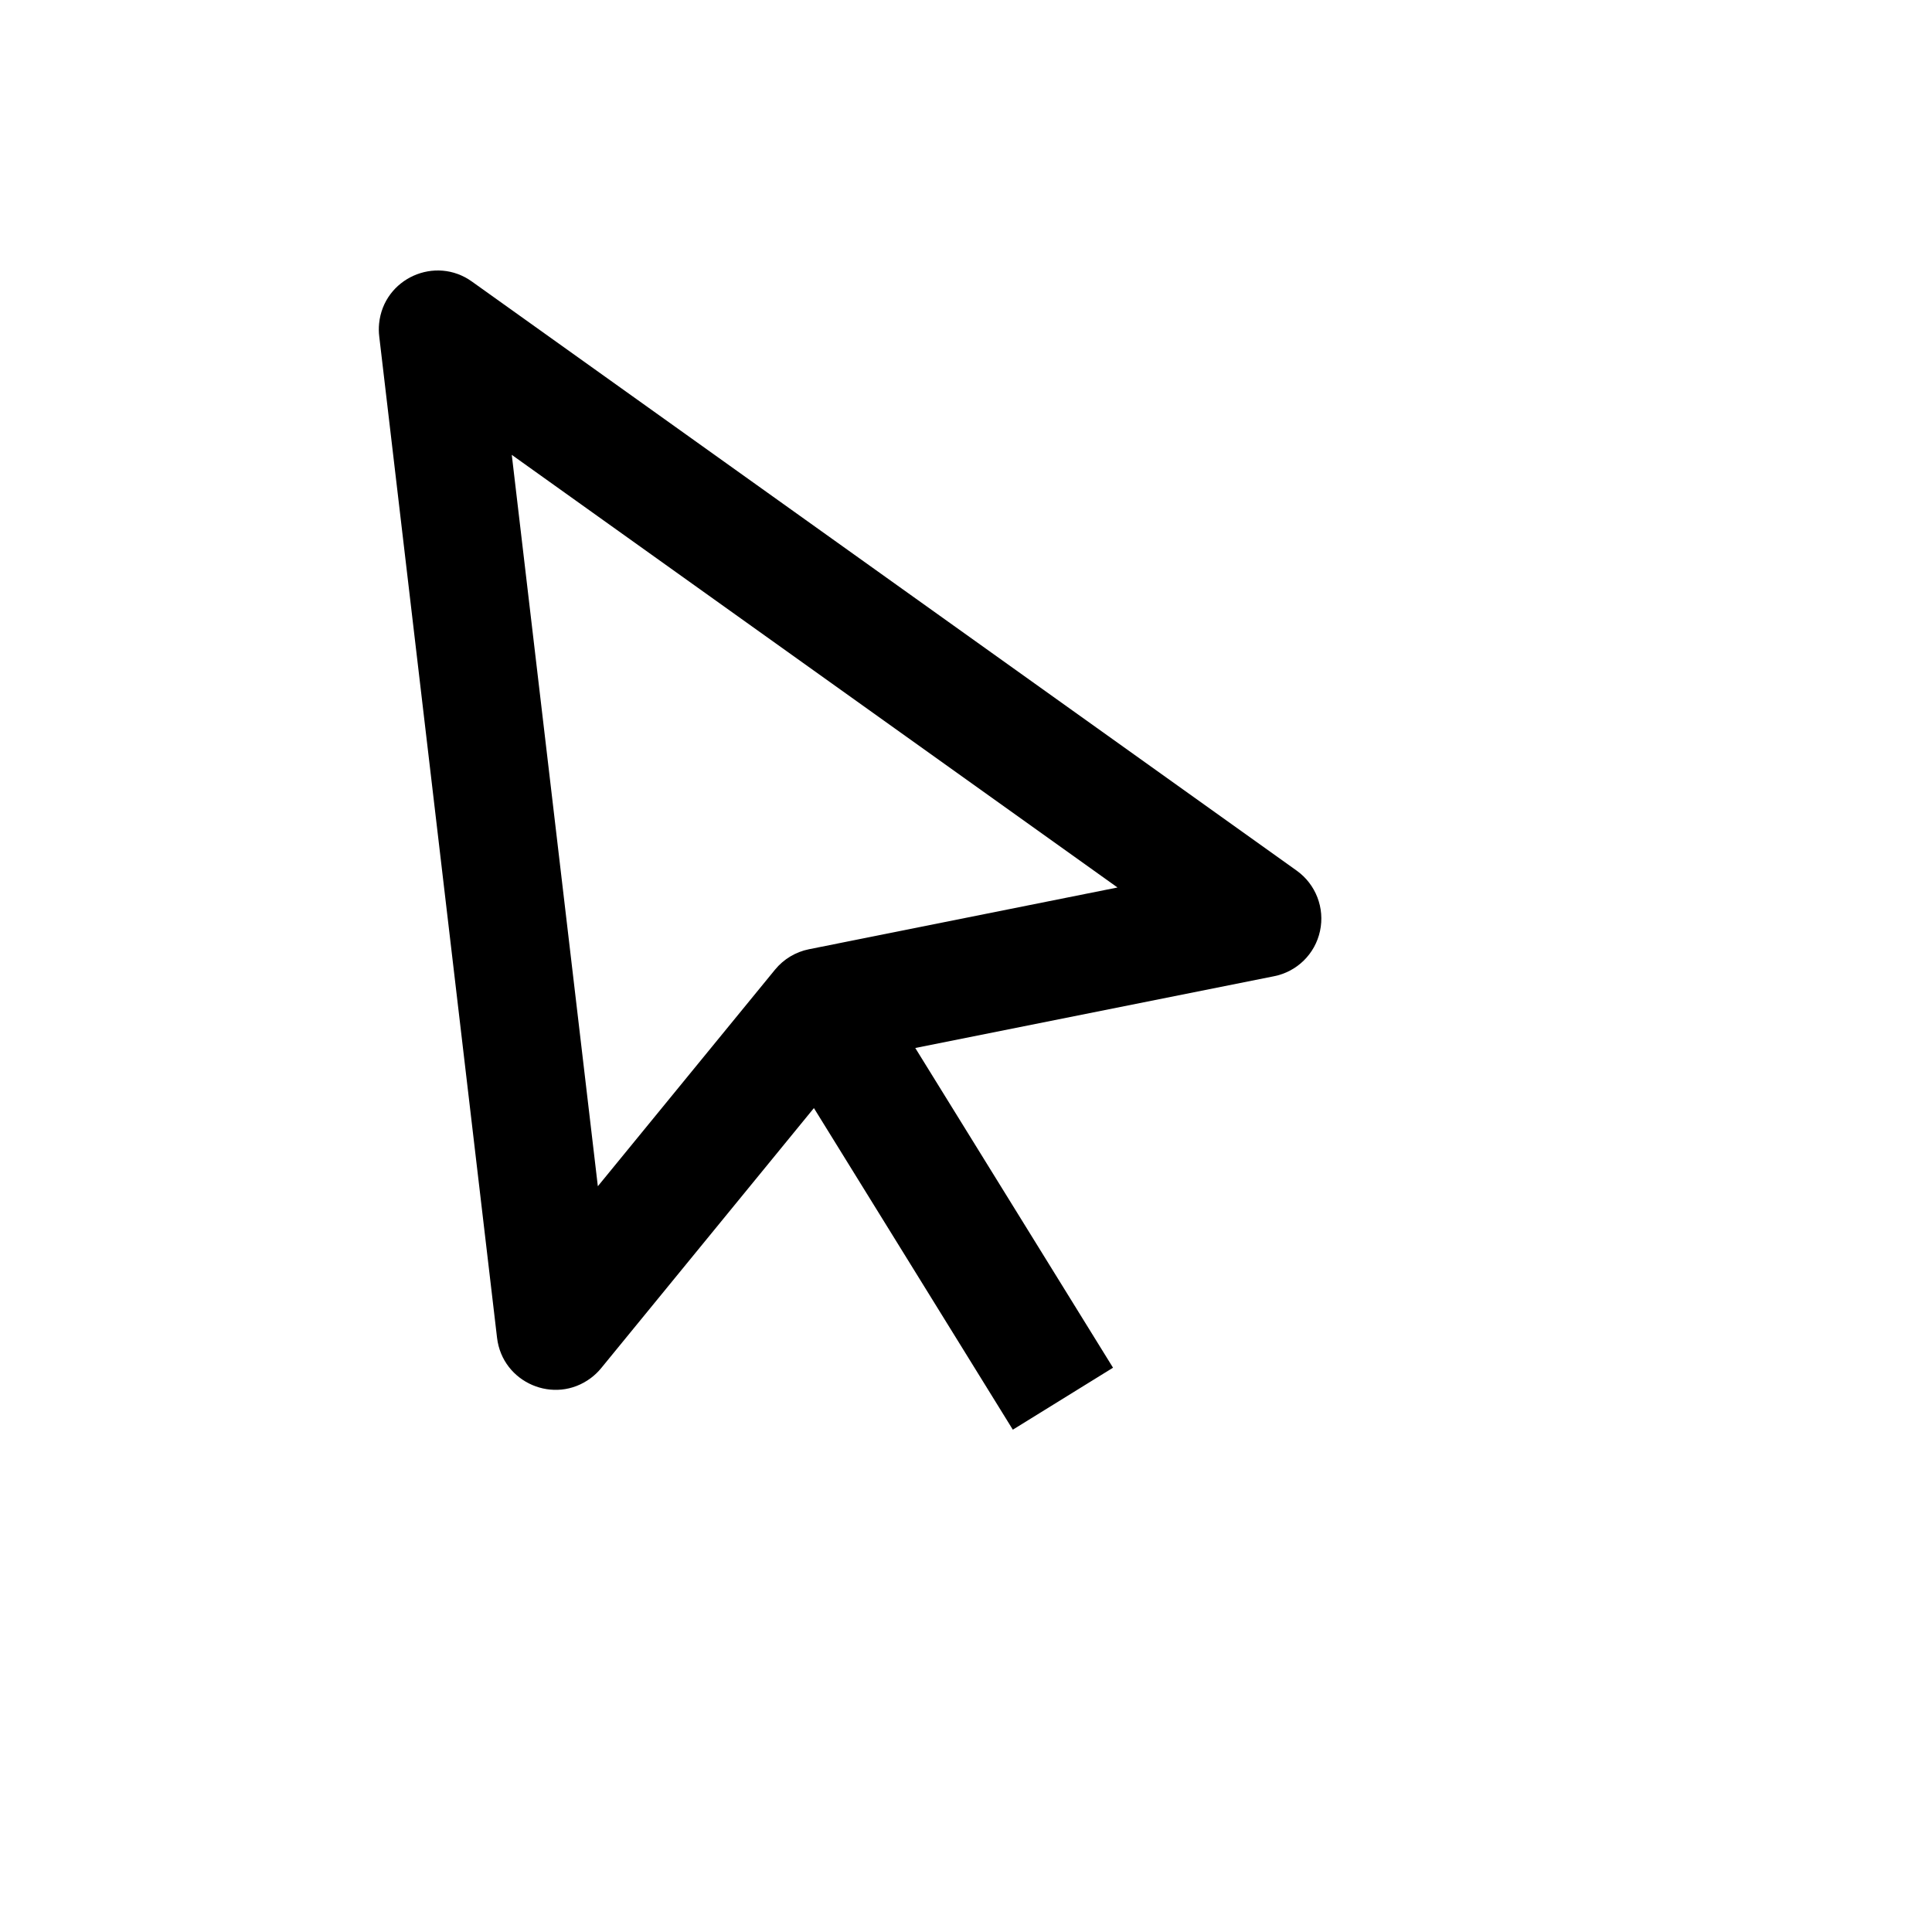 <svg xmlns="http://www.w3.org/2000/svg" version="1.1" xmlns:xlink="http://www.w3.org/1999/xlink" width="100%" height="100%" id="svgWorkerArea" viewBox="-25 -25 625 625" xmlns:idraw="https://idraw.muisca.co" style="background: white;"><defs id="defsdoc"><pattern id="patternBool" x="0" y="0" width="10" height="10" patternUnits="userSpaceOnUse" patternTransform="rotate(35)"><circle cx="5" cy="5" r="4" style="stroke: none;fill: #ff000070;"></circle></pattern></defs><g id="fileImp-781599849" class="cosito"><path id="pathImp-607303851" class="grouped" d="M402.026 276.164C403.625 268.736 400.659 261.071 394.48 256.652 394.48 256.652 127.698 66.105 127.698 66.105 115.799 57.549 99.102 65.082 97.641 79.663 97.502 81.053 97.517 82.456 97.685 83.845 97.685 83.845 135.796 407.775 135.796 407.775 137.517 422.342 154.363 429.583 166.118 420.81 167.361 419.882 168.487 418.807 169.468 417.607 169.468 417.607 238.298 333.461 238.298 333.461 238.298 333.461 302.649 437.5 302.649 437.5 302.649 437.5 335.063 417.454 335.063 417.454 335.063 417.454 271.093 314.026 271.093 314.026 271.093 314.026 387.124 290.817 387.124 290.817 394.579 289.357 400.442 283.591 402.026 276.164 402.026 276.164 402.026 276.164 402.026 276.164M236.735 282.071C232.41 282.934 228.517 285.27 225.721 288.683 225.721 288.683 168.401 358.747 168.401 358.747 168.401 358.747 140.56 122.145 140.56 122.145 140.56 122.145 336.512 262.101 336.512 262.101 336.512 262.101 236.735 282.071 236.735 282.071 236.735 282.071 236.735 282.071 236.735 282.071"></path></g></svg>